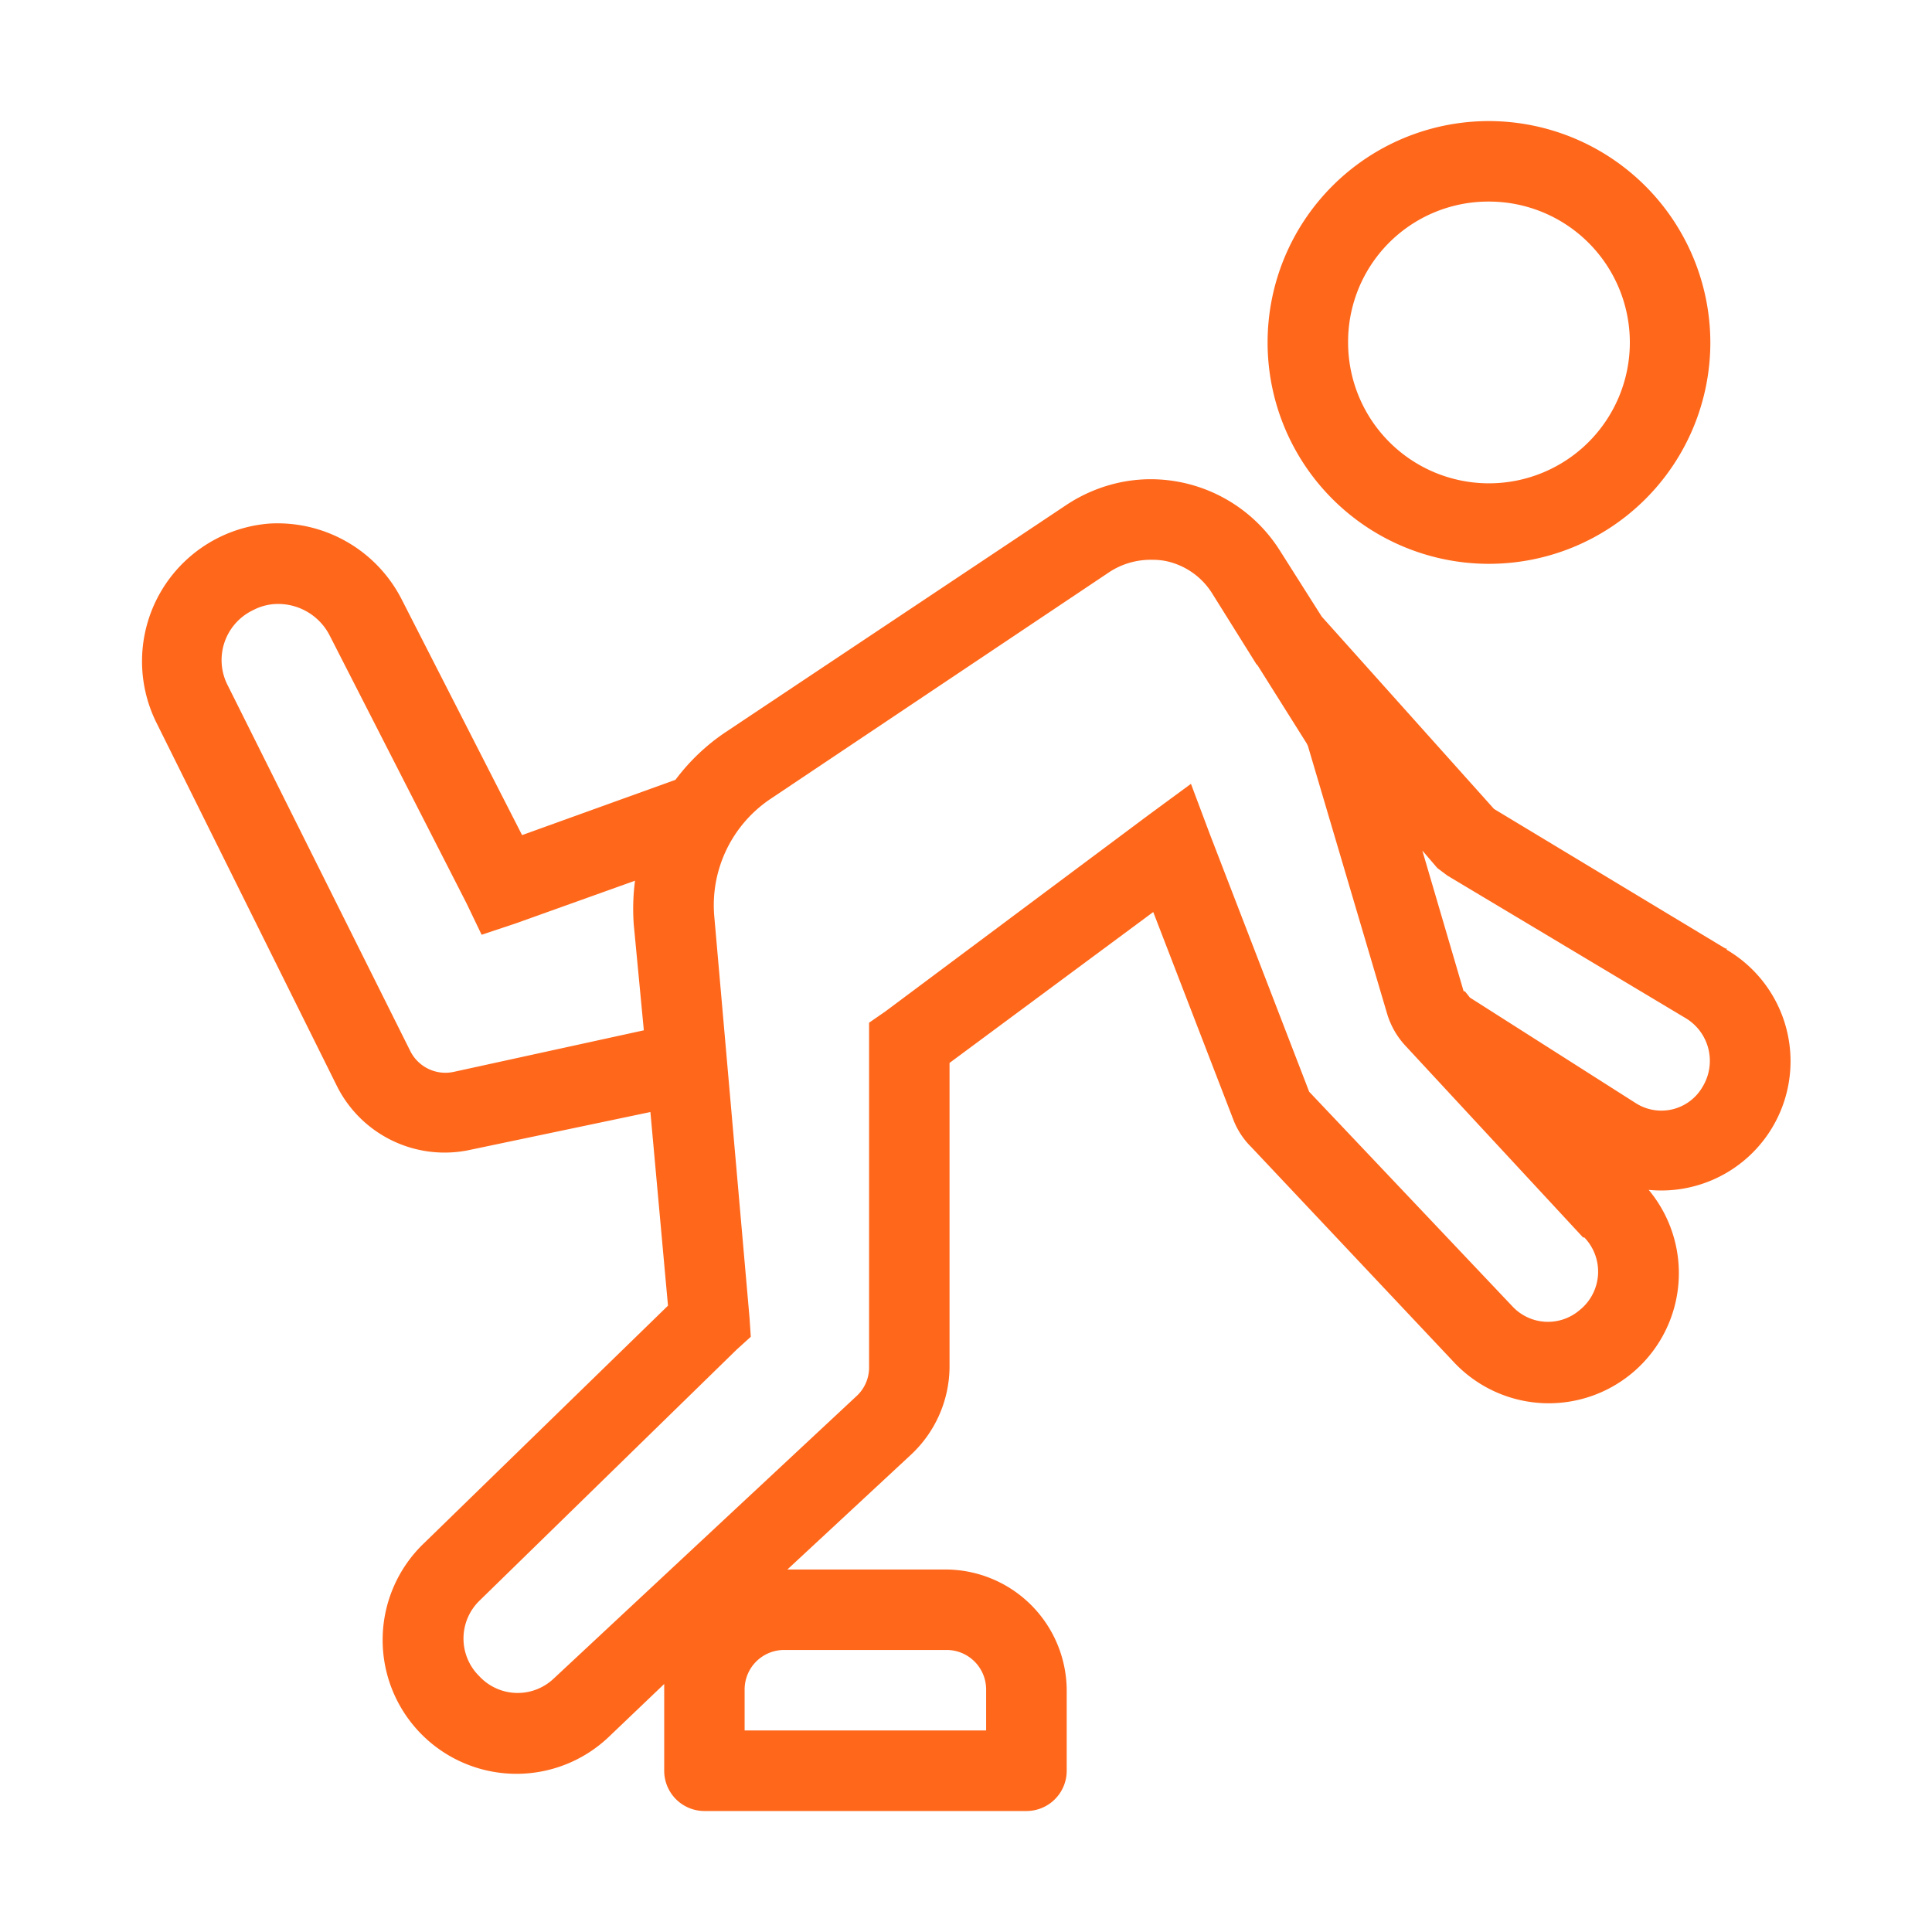 <svg xmlns="http://www.w3.org/2000/svg" xmlns:xlink="http://www.w3.org/1999/xlink" width="48" height="48" viewBox="0 0 48 48"><defs><clipPath id="b"><rect width="48" height="48"/></clipPath></defs><g id="a" clip-path="url(#b)"><path d="M37.487,4a5.5,5.5,0,1,0,5.5,5.5A5.511,5.511,0,0,0,37.487,4Zm0,2a3.5,3.5,0,1,1-3.5,3.5A3.483,3.483,0,0,1,37.487,6Zm-8.528,6.9a3.932,3.932,0,0,0-.562.062,3.863,3.863,0,0,0-1.437.594l-8.434,5.623a5.1,5.1,0,0,0-1.25,1.187l-3.811,1.374-3-5.873A3.462,3.462,0,0,0,7.186,14a3.432,3.432,0,0,0-2.811,4.936l4.5,9.059a2.992,2.992,0,0,0,3.311,1.562l4.467-.937.437,4.811-6.06,5.9a3.325,3.325,0,0,0,4.592,4.811l1.374-1.312c0,.055,0,.1,0,.156v2a1,1,0,0,0,1,1h8a1,1,0,0,0,1-1v-2a3.015,3.015,0,0,0-3-3H20.056l3.061-2.843a3.008,3.008,0,0,0,.968-2.187V27.4l5.061-3.749,2,5.185a1.933,1.933,0,0,0,.437.656l5.061,5.373a3.232,3.232,0,0,0,4.811-4.311,3.211,3.211,0,0,0,1.937-5.966c-.008,0,.008-.027,0-.031H43.36l-5.748-3.467-4.28-4.779L32.3,14.683A3.8,3.8,0,0,0,28.959,12.9Zm.156,2a1.68,1.68,0,0,1,.344.031,1.792,1.792,0,0,1,1.156.812l1.093,1.749.031.031,1.218,1.937.031.062,1.968,6.654a2.018,2.018,0,0,0,.469.812l4.4,4.748h.031a1.224,1.224,0,0,1-.125,1.812,1.207,1.207,0,0,1-1.656-.094L33.02,28.116l-2.468-6.4-.469-1.25-1.062.781-6.529,4.873-.406.281v8.559a.963.963,0,0,1-.312.718L14.246,42.7a1.3,1.3,0,0,1-1.843-.062,1.312,1.312,0,0,1,0-1.874l6.4-6.248.344-.312-.031-.469-.875-9.965a3.181,3.181,0,0,1,1.406-2.936l8.4-5.623A1.87,1.87,0,0,1,29.115,14.9ZM7.311,16a1.438,1.438,0,0,1,1.374.781l3.4,6.654.375.781.843-.281,2.968-1.062a5.367,5.367,0,0,0-.031,1.093l.25,2.624-4.717,1.031a.976.976,0,0,1-1.093-.531L6.155,18.026a1.373,1.373,0,0,1,.625-1.874A1.338,1.338,0,0,1,7.311,16Zm28.52,6.123.375.437.25.187,5.9,3.53a1.238,1.238,0,0,1,.437,1.718,1.181,1.181,0,0,1-1.656.406l-4.123-2.624-.125-.156h-.031ZM19.994,41.985h4a.982.982,0,0,1,1,1v1h-6v-1A.982.982,0,0,1,19.994,41.985Z" transform="translate(-0.494 -0.992)" fill="#ff671b"/></g></svg>